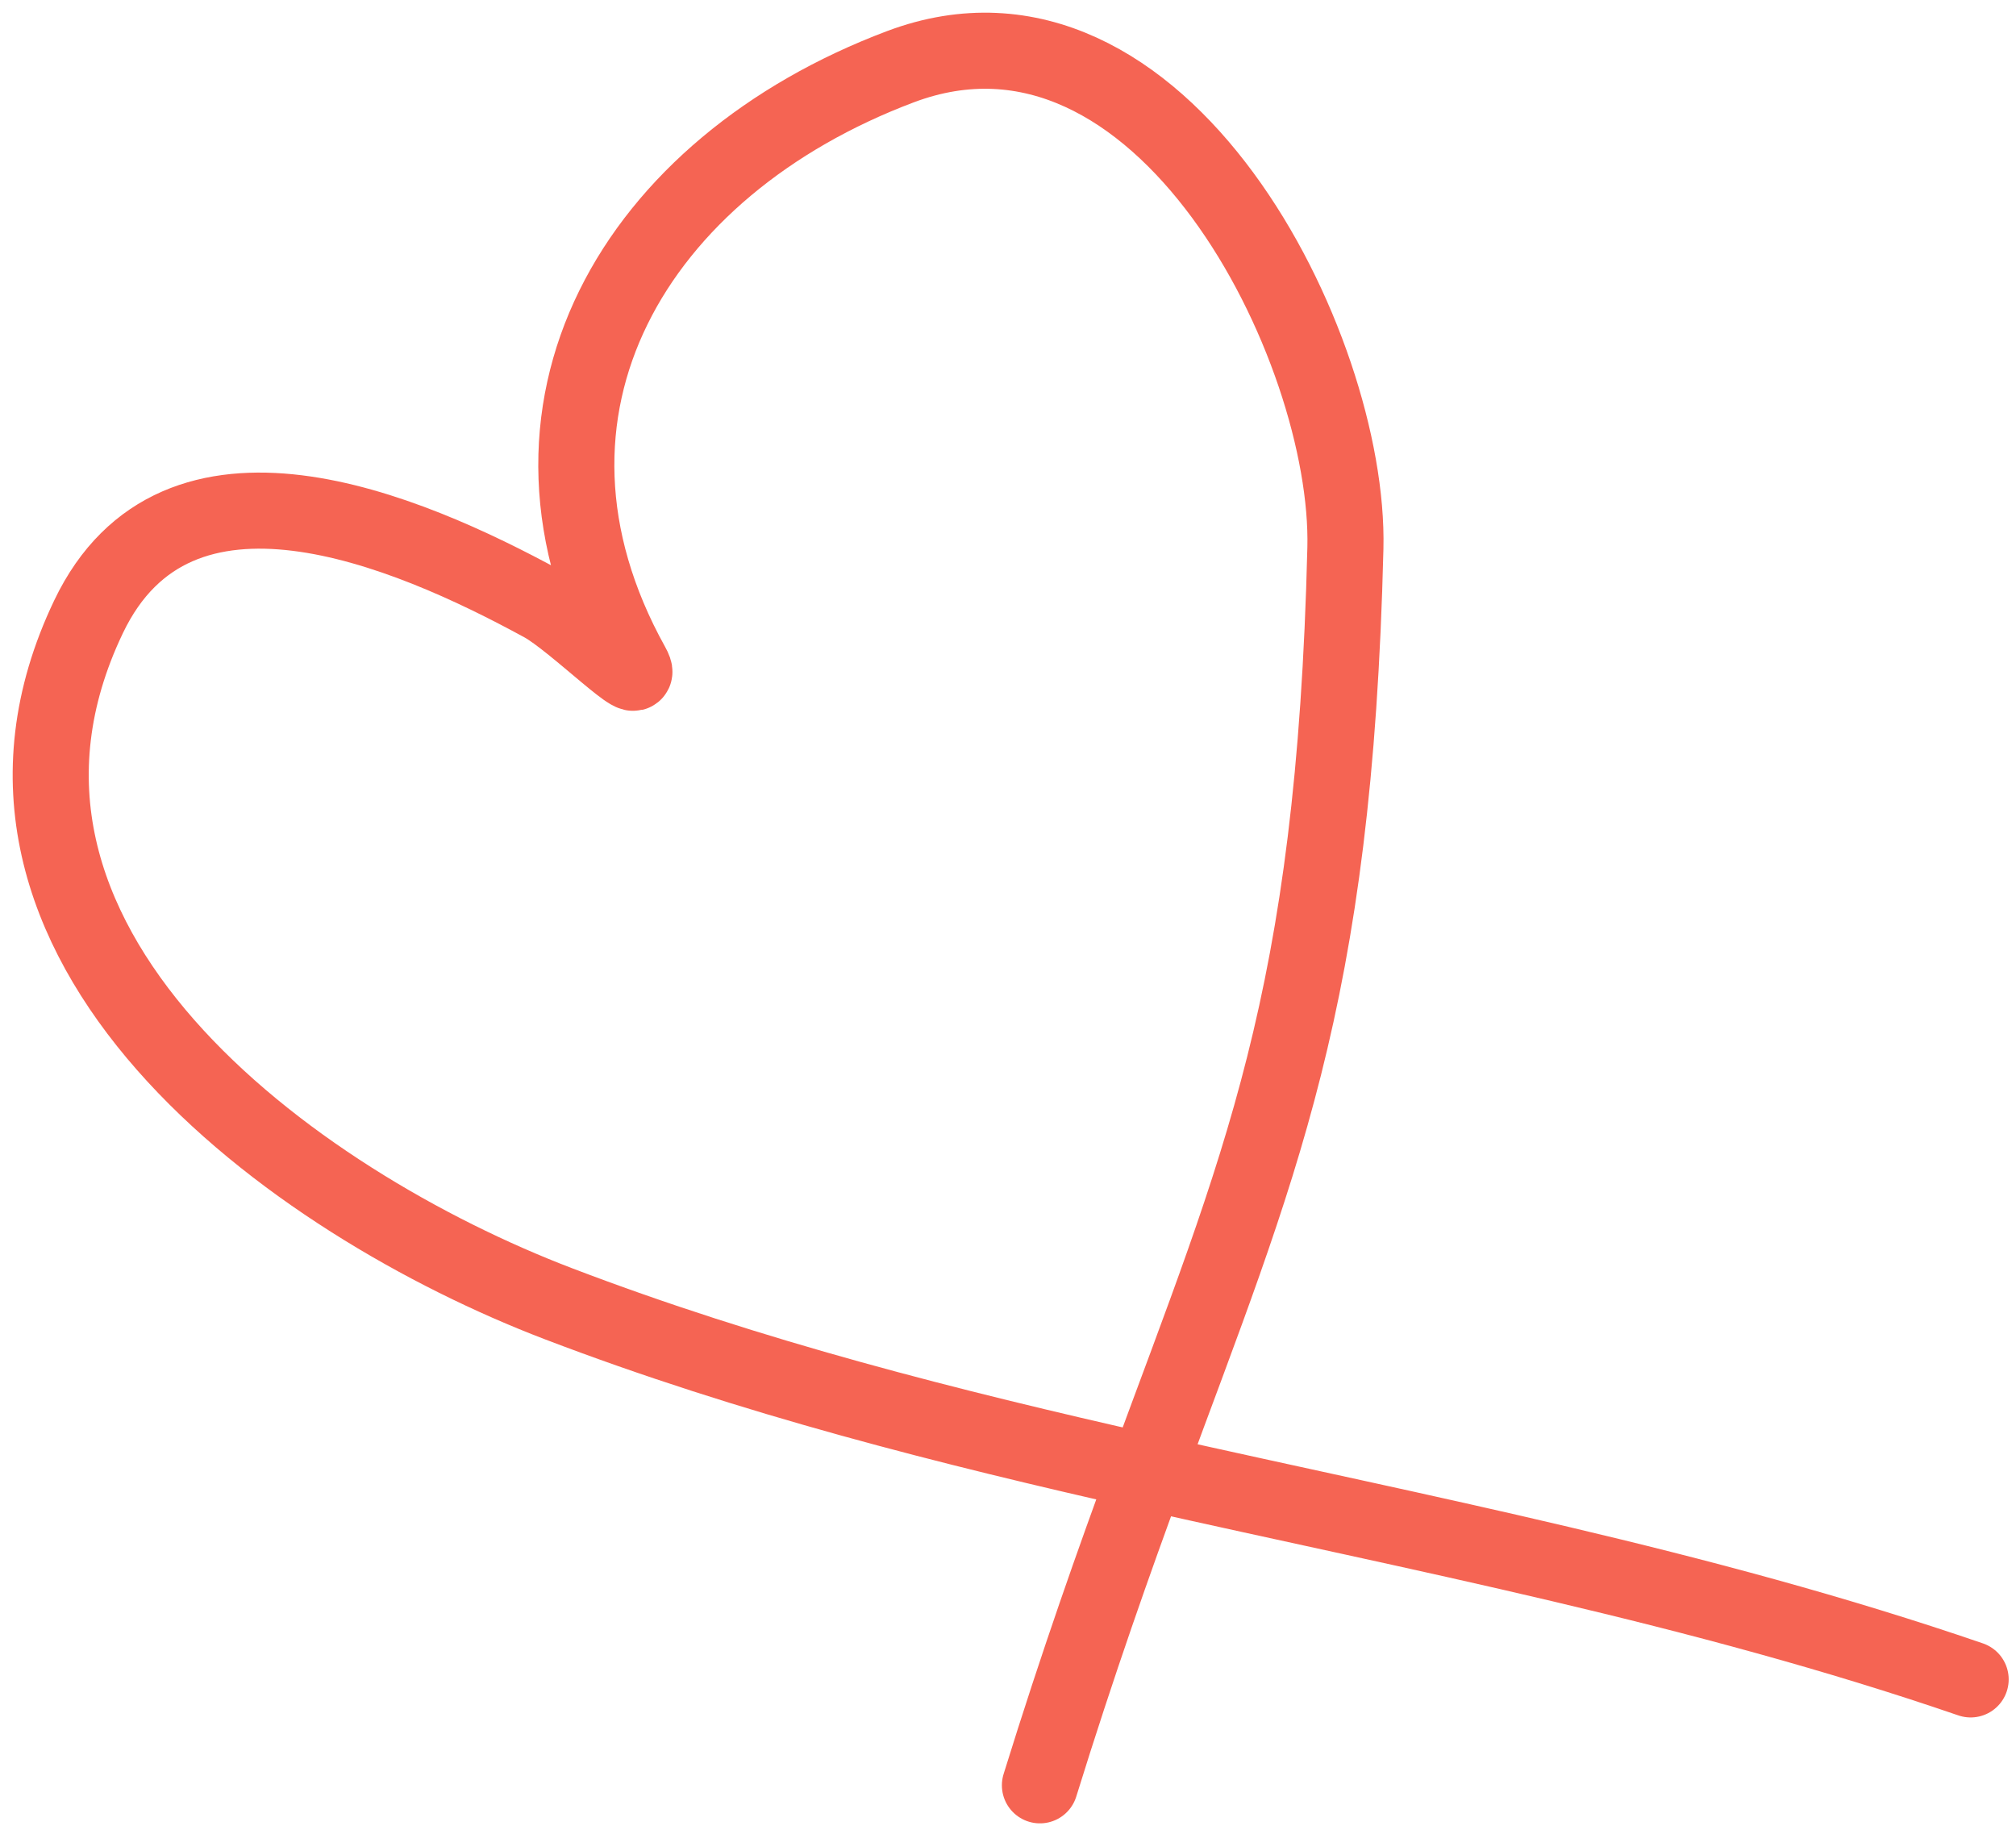 <svg width="159" height="144" viewBox="0 0 159 144" fill="none" xmlns="http://www.w3.org/2000/svg">
<path d="M155.423 132.43C134.04 125.089 112.158 120.962 90.447 116.068M90.447 116.068C74.807 112.542 59.256 108.618 44.044 102.808C23.15 94.828 -5.341 74.407 6.986 48.632C13.946 34.081 31.962 41.716 42.801 47.628C45.296 48.989 51.21 54.942 49.83 52.457C38.622 32.283 50.109 13.129 71.013 5.262C91.626 -2.495 106.496 27.396 106.11 43.229C105.236 79.064 99.317 91.947 90.447 116.068ZM90.447 116.068C87.869 123.077 85.042 131.035 82.018 140.782" stroke="#F56453" stroke-width="6" stroke-linecap="round"/>
</svg>
